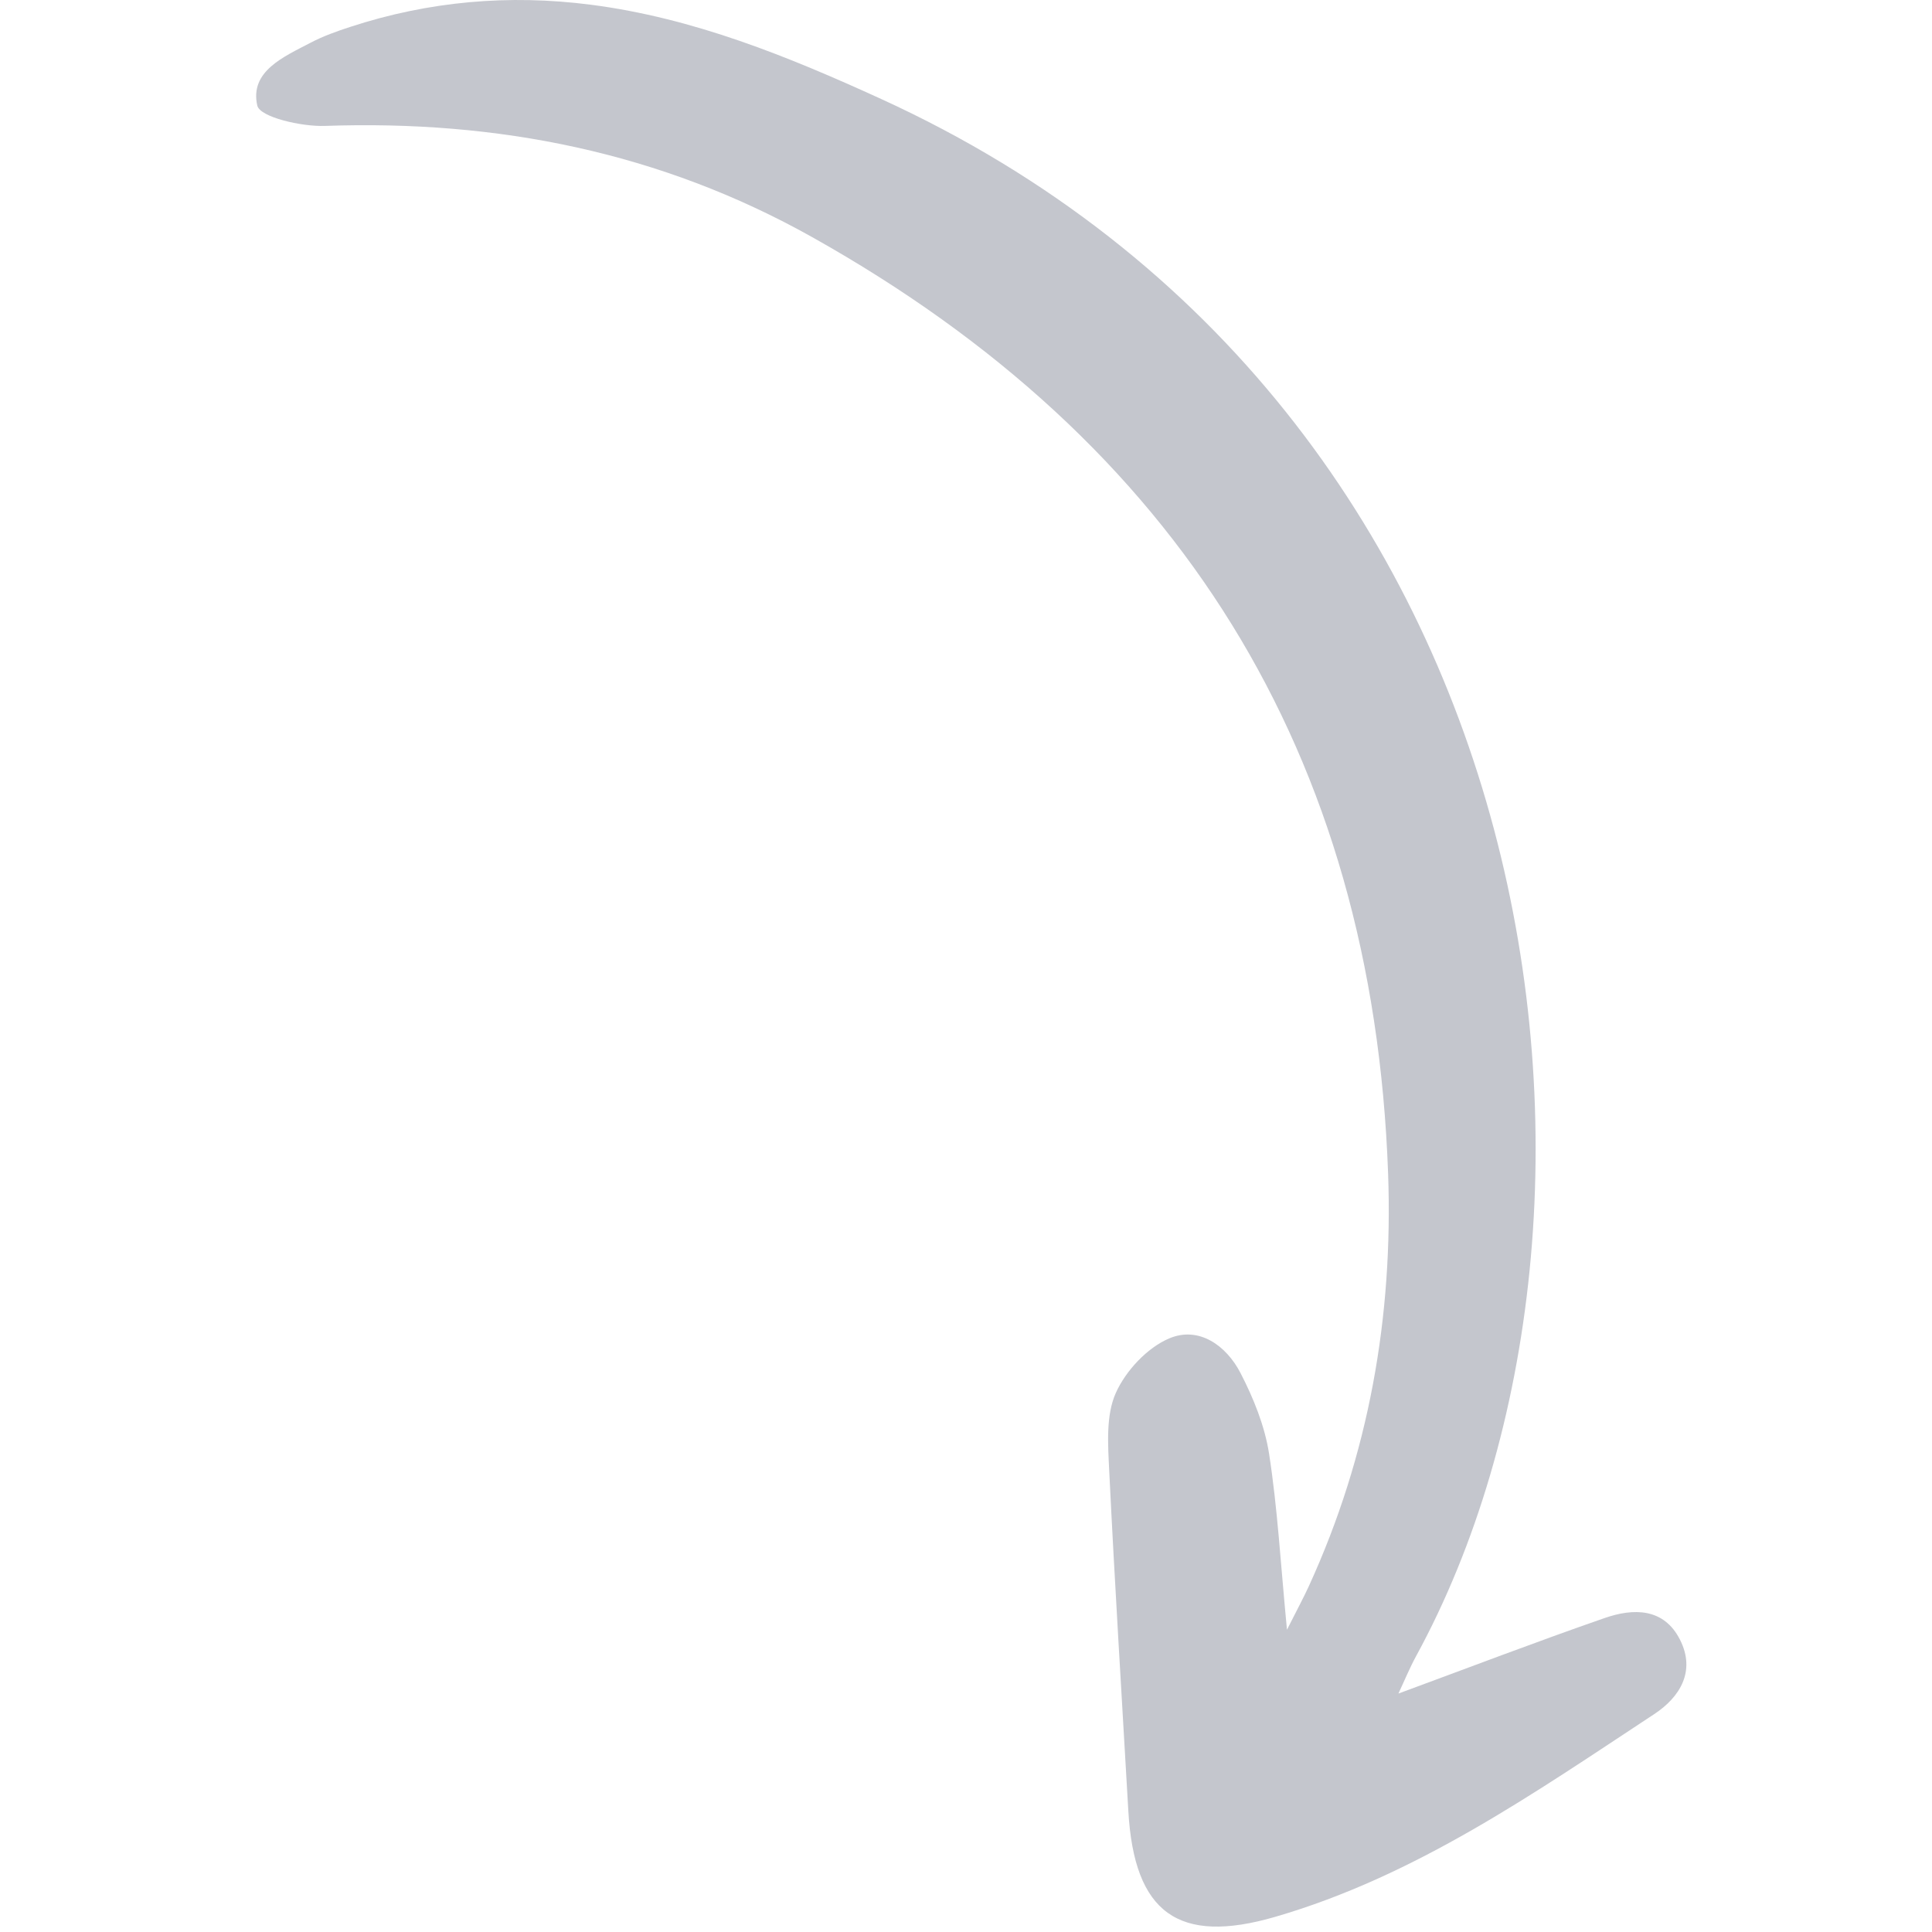 <?xml version="1.0" encoding="UTF-8"?> <svg xmlns="http://www.w3.org/2000/svg" width="120" height="120" viewBox="0 0 120 120" fill="none"> <path d="M79.936 101.226C79.536 97.063 79.347 93.65 78.824 90.29C78.555 88.563 77.858 86.844 77.05 85.28C76.168 83.574 74.469 82.353 72.629 83.128C71.258 83.704 69.921 85.14 69.303 86.523C68.685 87.91 68.817 89.712 68.894 91.319C69.238 98.383 69.68 105.44 70.084 112.5C70.448 118.823 73.196 120.806 79.204 119.059C87.938 116.521 95.288 111.377 102.749 106.465C104.343 105.416 105.338 103.799 104.349 101.848C103.345 99.859 101.453 99.878 99.665 100.5C95.461 101.958 91.302 103.553 86.858 105.19C87.238 104.379 87.557 103.6 87.958 102.863C102.885 75.479 96.985 25.457 54.724 6.145C48.94 3.503 43.086 1.118 36.704 0.294C31.611 -0.363 26.642 0.076 21.771 1.665C20.923 1.941 20.069 2.244 19.284 2.657C17.632 3.524 15.498 4.421 15.98 6.556C16.143 7.278 18.726 7.872 20.178 7.821C30.905 7.445 41.026 9.446 50.461 14.737C73.196 27.481 85.275 46.76 86.217 72.874C86.538 81.778 85.025 90.369 81.297 98.515C80.972 99.225 80.6 99.91 79.936 101.226Z" fill="#C4C6CD"></path> </svg> 